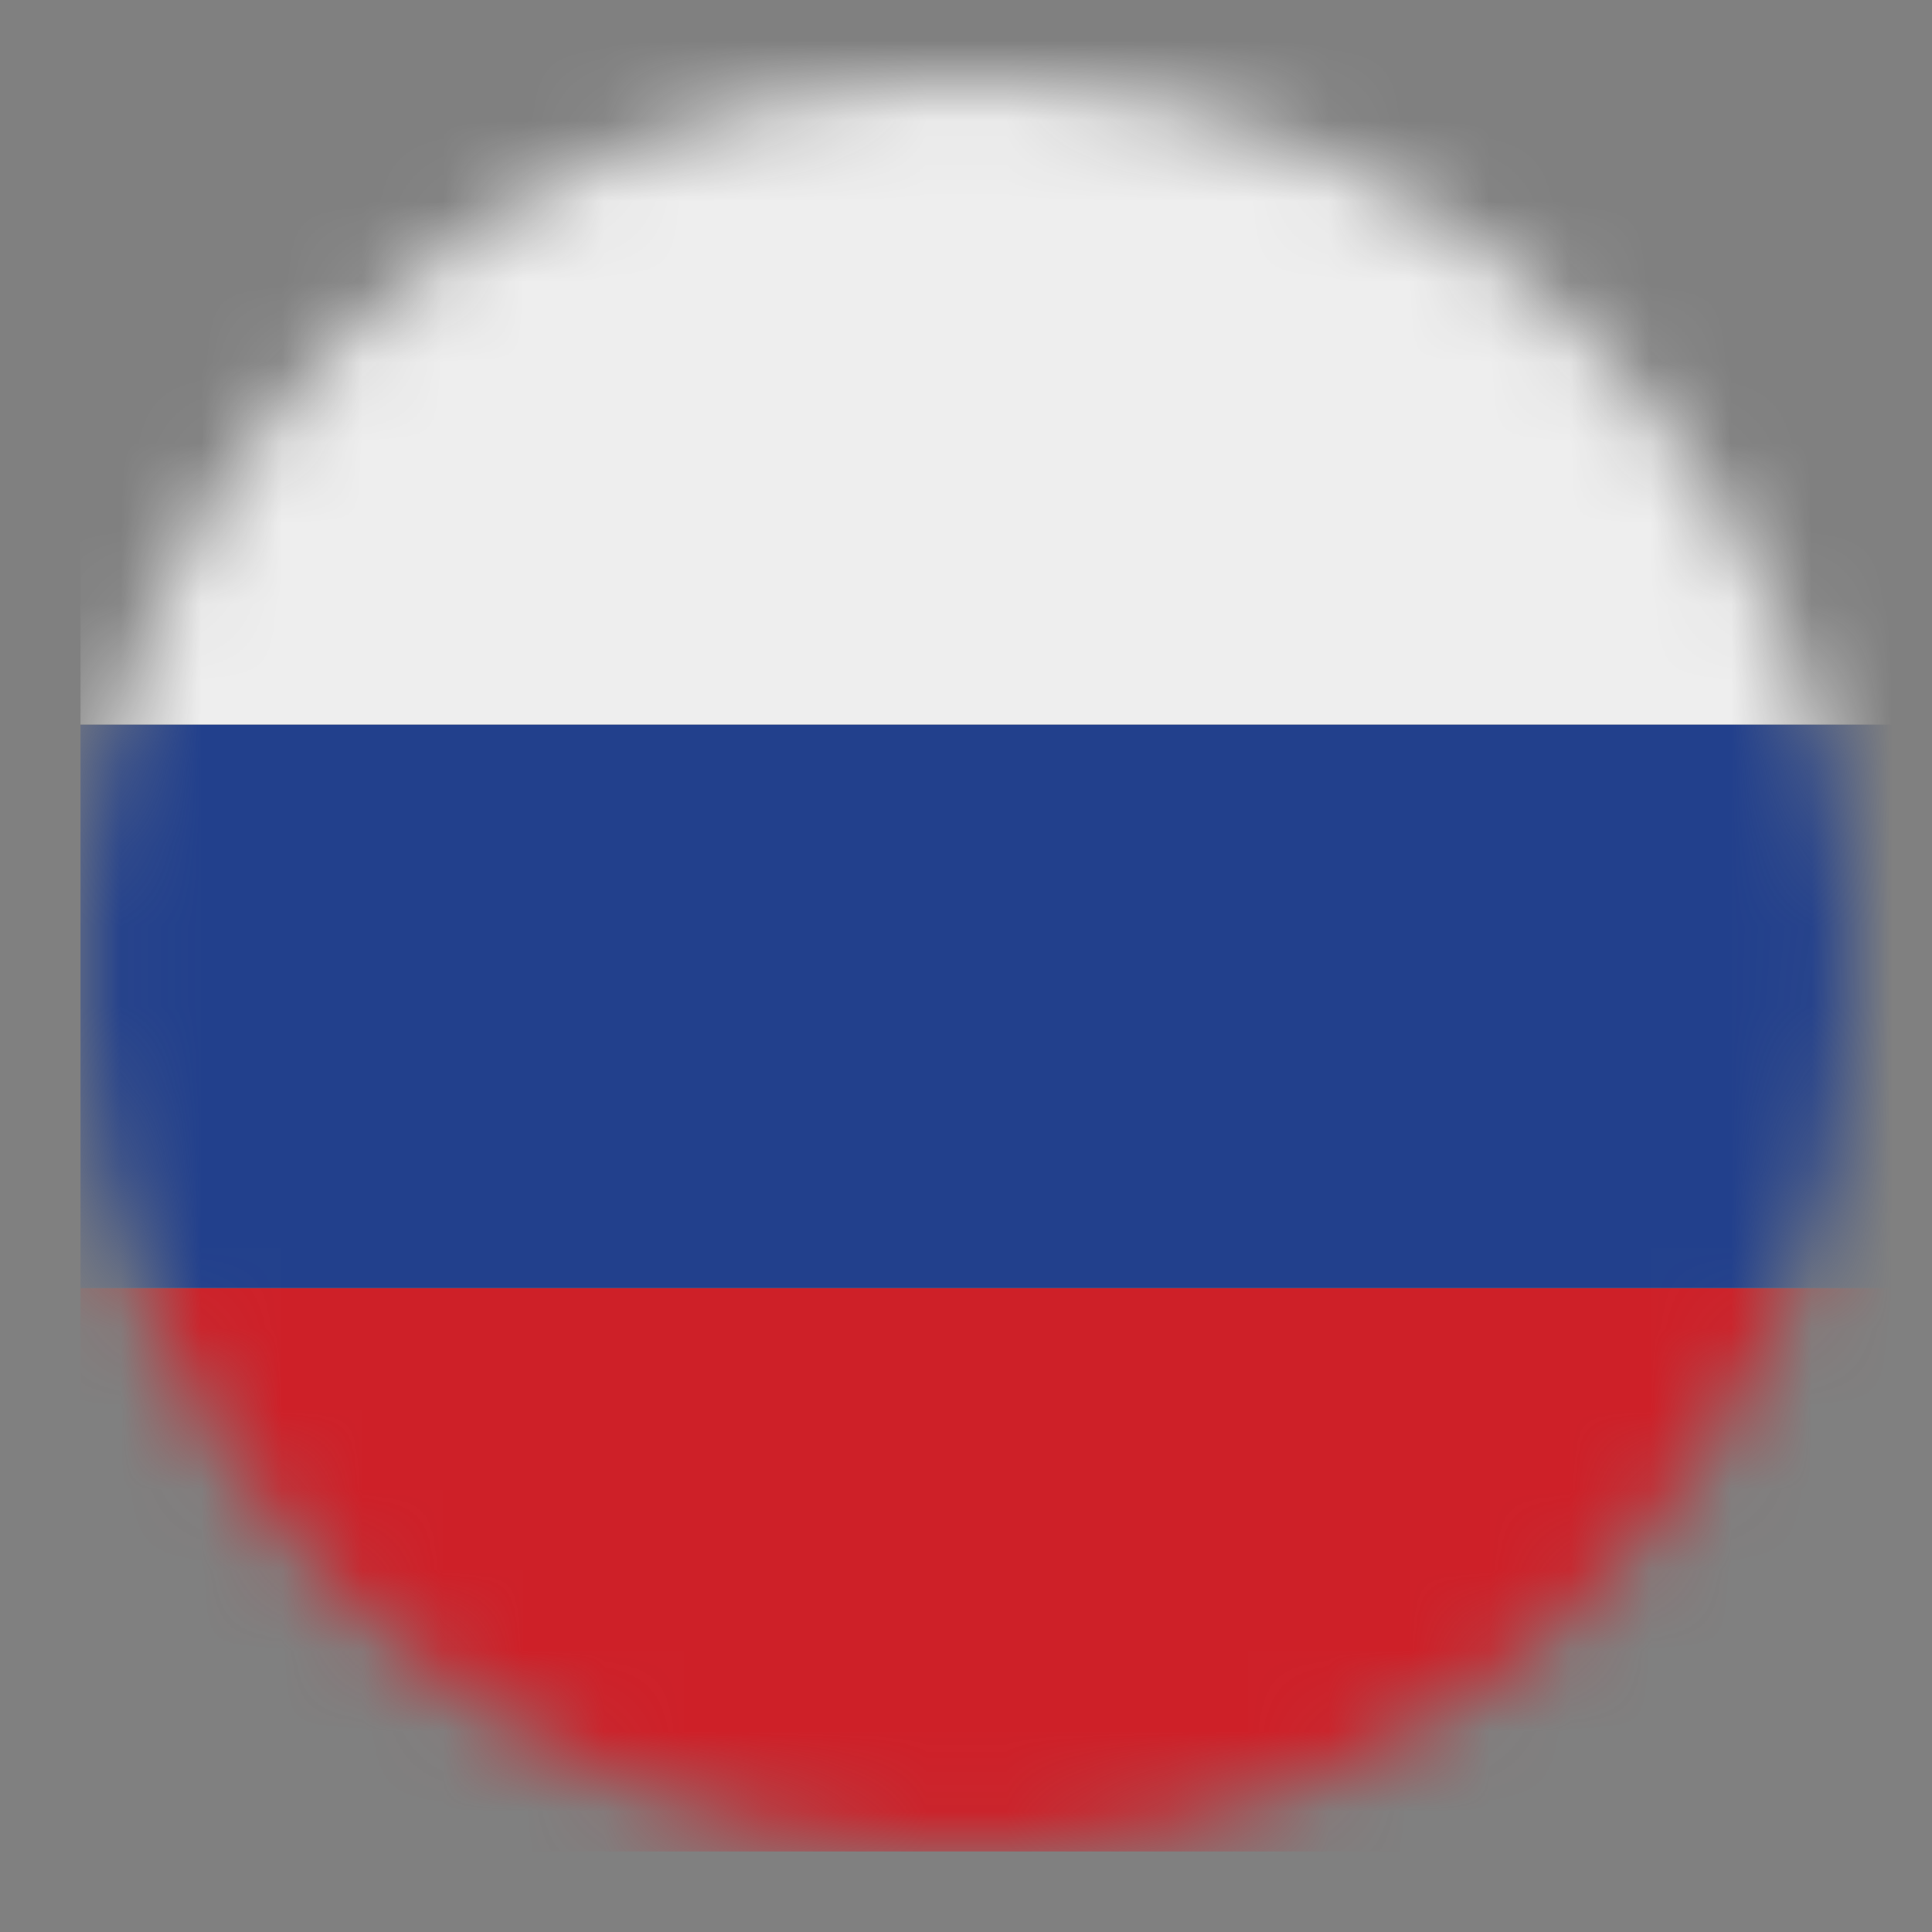 <svg xmlns="http://www.w3.org/2000/svg" fill="none" viewBox="0 0 24 24"><rect x="0" y="0" width="24" height="24" fill="#808080" stroke="none"/><mask id="mask0_301_1214" width="22" height="22" x="1" y="1" maskUnits="userSpaceOnUse" style="mask-type:luminance"><path fill="#fff" d="M12 23c6.075 0 11-4.925 11-11S18.075 1 12 1 1 5.925 1 12s4.925 11 11 11Z"/></mask><g mask="url(#mask0_301_1214)"><path fill="#CE2028" d="M32 19.5c0 .928-.363 1.819-1.009 2.475A3.417 3.417 0 0 1 28.556 23H4.444c-.913 0-1.79-.369-2.435-1.025A3.529 3.529 0 0 1 1 19.5V16h31v3.5Z"/><path fill="#22408C" d="M1 9h31v7H1V9Z"/><path fill="#EEE" d="M35.667 0H5.333C4.184 0 3.082.474 2.27 1.318A4.59 4.59 0 0 0 1 4.5V9h39V4.5a4.59 4.59 0 0 0-1.27-3.182A4.254 4.254 0 0 0 35.668 0Z"/></g></svg>
